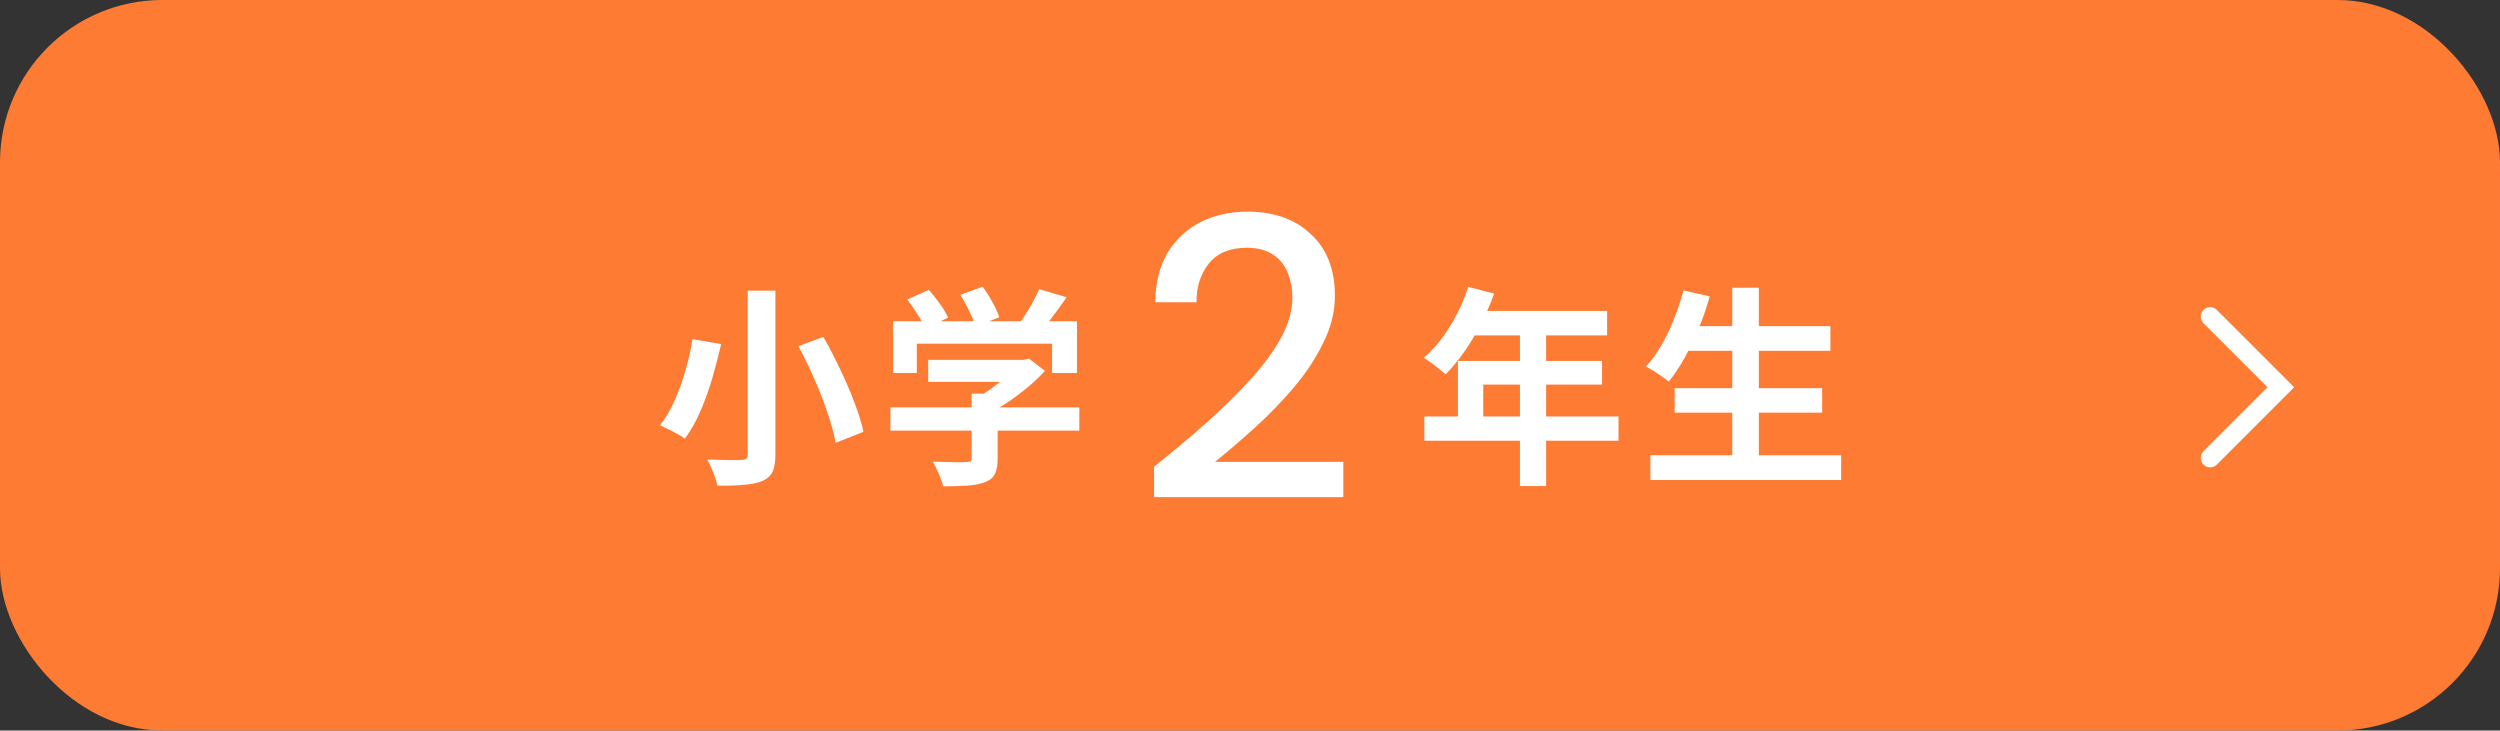 <svg width="308" height="90" viewBox="0 0 308 90" fill="none" xmlns="http://www.w3.org/2000/svg">
<rect x="0" y="0" width="308" height="90" fill="#333333" stroke="none"/>
<rect width="308" height="90" rx="20" fill="#FE7B34"/>
<path d="M272.293 39L281.001 47.708L272.293 56.415" stroke="white" stroke-width="2.322" stroke-linecap="round"/>
<path d="M92.124 35.811H95.53V55.961C95.53 56.931 95.409 57.66 95.166 58.145C94.923 58.63 94.507 59.003 93.918 59.263C93.311 59.505 92.549 59.661 91.63 59.731C90.729 59.818 89.645 59.852 88.38 59.835C88.328 59.54 88.233 59.194 88.094 58.795C87.955 58.413 87.799 58.023 87.626 57.625C87.47 57.226 87.305 56.888 87.132 56.611C87.704 56.628 88.276 56.645 88.848 56.663C89.42 56.68 89.931 56.689 90.382 56.689C90.833 56.672 91.153 56.663 91.344 56.663C91.621 56.663 91.821 56.611 91.942 56.507C92.063 56.403 92.124 56.221 92.124 55.961V35.811ZM98.364 42.649L101.432 41.505C102.143 42.736 102.827 44.053 103.486 45.457C104.162 46.843 104.751 48.213 105.254 49.565C105.774 50.9 106.147 52.113 106.372 53.205L102.94 54.557C102.767 53.499 102.446 52.295 101.978 50.943C101.527 49.574 100.981 48.169 100.34 46.731C99.716 45.275 99.057 43.914 98.364 42.649ZM85.312 41.791L88.848 42.389C88.553 43.672 88.198 45.041 87.782 46.497C87.366 47.935 86.872 49.313 86.3 50.631C85.745 51.931 85.104 53.066 84.376 54.037C84.116 53.846 83.795 53.647 83.414 53.439C83.05 53.231 82.677 53.04 82.296 52.867C81.932 52.676 81.603 52.52 81.308 52.399C82.019 51.515 82.634 50.466 83.154 49.253C83.691 48.022 84.142 46.757 84.506 45.457C84.87 44.139 85.139 42.917 85.312 41.791ZM114.354 44.339H126.34V47.043H114.354V44.339ZM109.7 50.189H132.97V53.049H109.7V50.189ZM119.71 48.499H122.908V56.533C122.908 57.33 122.795 57.954 122.57 58.405C122.345 58.855 121.92 59.194 121.296 59.419C120.672 59.644 119.944 59.783 119.112 59.835C118.28 59.887 117.309 59.913 116.2 59.913C116.096 59.462 115.914 58.942 115.654 58.353C115.411 57.781 115.169 57.287 114.926 56.871C115.481 56.888 116.044 56.906 116.616 56.923C117.188 56.94 117.691 56.949 118.124 56.949C118.575 56.949 118.887 56.94 119.06 56.923C119.32 56.923 119.493 56.888 119.58 56.819C119.667 56.749 119.71 56.628 119.71 56.455V48.499ZM125.352 44.339H126.106L126.782 44.183L128.732 45.691C128.16 46.332 127.493 46.974 126.73 47.615C125.967 48.256 125.17 48.863 124.338 49.435C123.506 49.989 122.665 50.475 121.816 50.891C121.625 50.614 121.357 50.301 121.01 49.955C120.681 49.591 120.403 49.296 120.178 49.071C120.854 48.724 121.521 48.308 122.18 47.823C122.856 47.337 123.471 46.843 124.026 46.341C124.581 45.821 125.023 45.353 125.352 44.937V44.339ZM110.038 39.581H132.684V45.951H129.616V42.337H112.95V45.951H110.038V39.581ZM128.03 35.629L131.41 36.617C130.821 37.483 130.205 38.333 129.564 39.165C128.923 39.997 128.342 40.699 127.822 41.271L125.248 40.335C125.595 39.884 125.933 39.39 126.262 38.853C126.609 38.316 126.938 37.77 127.25 37.215C127.562 36.643 127.822 36.114 128.03 35.629ZM111.78 36.903L114.432 35.707C114.9 36.227 115.359 36.807 115.81 37.449C116.261 38.073 116.59 38.636 116.798 39.139L113.99 40.465C113.799 39.98 113.487 39.407 113.054 38.749C112.638 38.073 112.213 37.458 111.78 36.903ZM118.306 36.331L121.062 35.317C121.478 35.871 121.877 36.504 122.258 37.215C122.657 37.925 122.943 38.55 123.116 39.087L120.178 40.231C120.039 39.711 119.788 39.087 119.424 38.359C119.077 37.614 118.705 36.938 118.306 36.331ZM180.888 35.343L184.086 36.175C183.618 37.458 183.063 38.714 182.422 39.945C181.798 41.175 181.113 42.319 180.368 43.377C179.64 44.417 178.886 45.327 178.106 46.107C177.898 45.934 177.629 45.717 177.3 45.457C176.971 45.179 176.633 44.919 176.286 44.677C175.957 44.434 175.662 44.235 175.402 44.079C176.199 43.403 176.945 42.605 177.638 41.687C178.331 40.751 178.955 39.745 179.51 38.671C180.065 37.579 180.524 36.469 180.888 35.343ZM181.46 38.307H197.996V41.323H179.952L181.46 38.307ZM179.614 44.469H197.372V47.381H182.734V52.841H179.614V44.469ZM175.48 51.307H199.4V54.297H175.48V51.307ZM187.258 39.867H190.482V59.887H187.258V39.867ZM207.408 40.179H225.504V43.221H207.408V40.179ZM206.316 47.823H224.49V50.839H206.316V47.823ZM203.326 56.091H226.83V59.133H203.326V56.091ZM213.414 35.447H216.69V57.573H213.414V35.447ZM207.408 35.785L210.632 36.513C210.268 37.847 209.817 39.165 209.28 40.465C208.743 41.765 208.162 42.978 207.538 44.105C206.914 45.214 206.264 46.185 205.588 47.017C205.38 46.826 205.103 46.618 204.756 46.393C204.427 46.15 204.08 45.916 203.716 45.691C203.352 45.465 203.04 45.283 202.78 45.145C203.473 44.417 204.106 43.55 204.678 42.545C205.267 41.539 205.787 40.456 206.238 39.295C206.706 38.133 207.096 36.964 207.408 35.785Z" fill="white"/>
<path d="M142.181 61.25V57.496C144.42 55.717 146.561 53.922 148.603 52.111C150.645 50.3 152.456 48.521 154.037 46.776C155.651 44.997 156.919 43.268 157.841 41.589C158.763 39.876 159.224 38.23 159.224 36.649C159.224 35.595 159.043 34.607 158.68 33.685C158.318 32.73 157.725 31.972 156.902 31.412C156.079 30.82 154.975 30.523 153.592 30.523C151.517 30.523 149.953 31.182 148.899 32.499C147.878 33.816 147.384 35.397 147.417 37.242H142.329C142.362 34.804 142.872 32.763 143.86 31.116C144.881 29.469 146.232 28.218 147.911 27.362C149.624 26.505 151.55 26.077 153.691 26.077C156.951 26.077 159.553 26.999 161.496 28.844C163.472 30.655 164.46 33.191 164.46 36.451C164.46 38.394 163.983 40.321 163.028 42.231C162.106 44.141 160.887 45.985 159.372 47.764C157.89 49.509 156.293 51.156 154.58 52.704C152.868 54.252 151.238 55.651 149.69 56.903H165.498V61.25H142.181Z" fill="white"/>
</svg>
